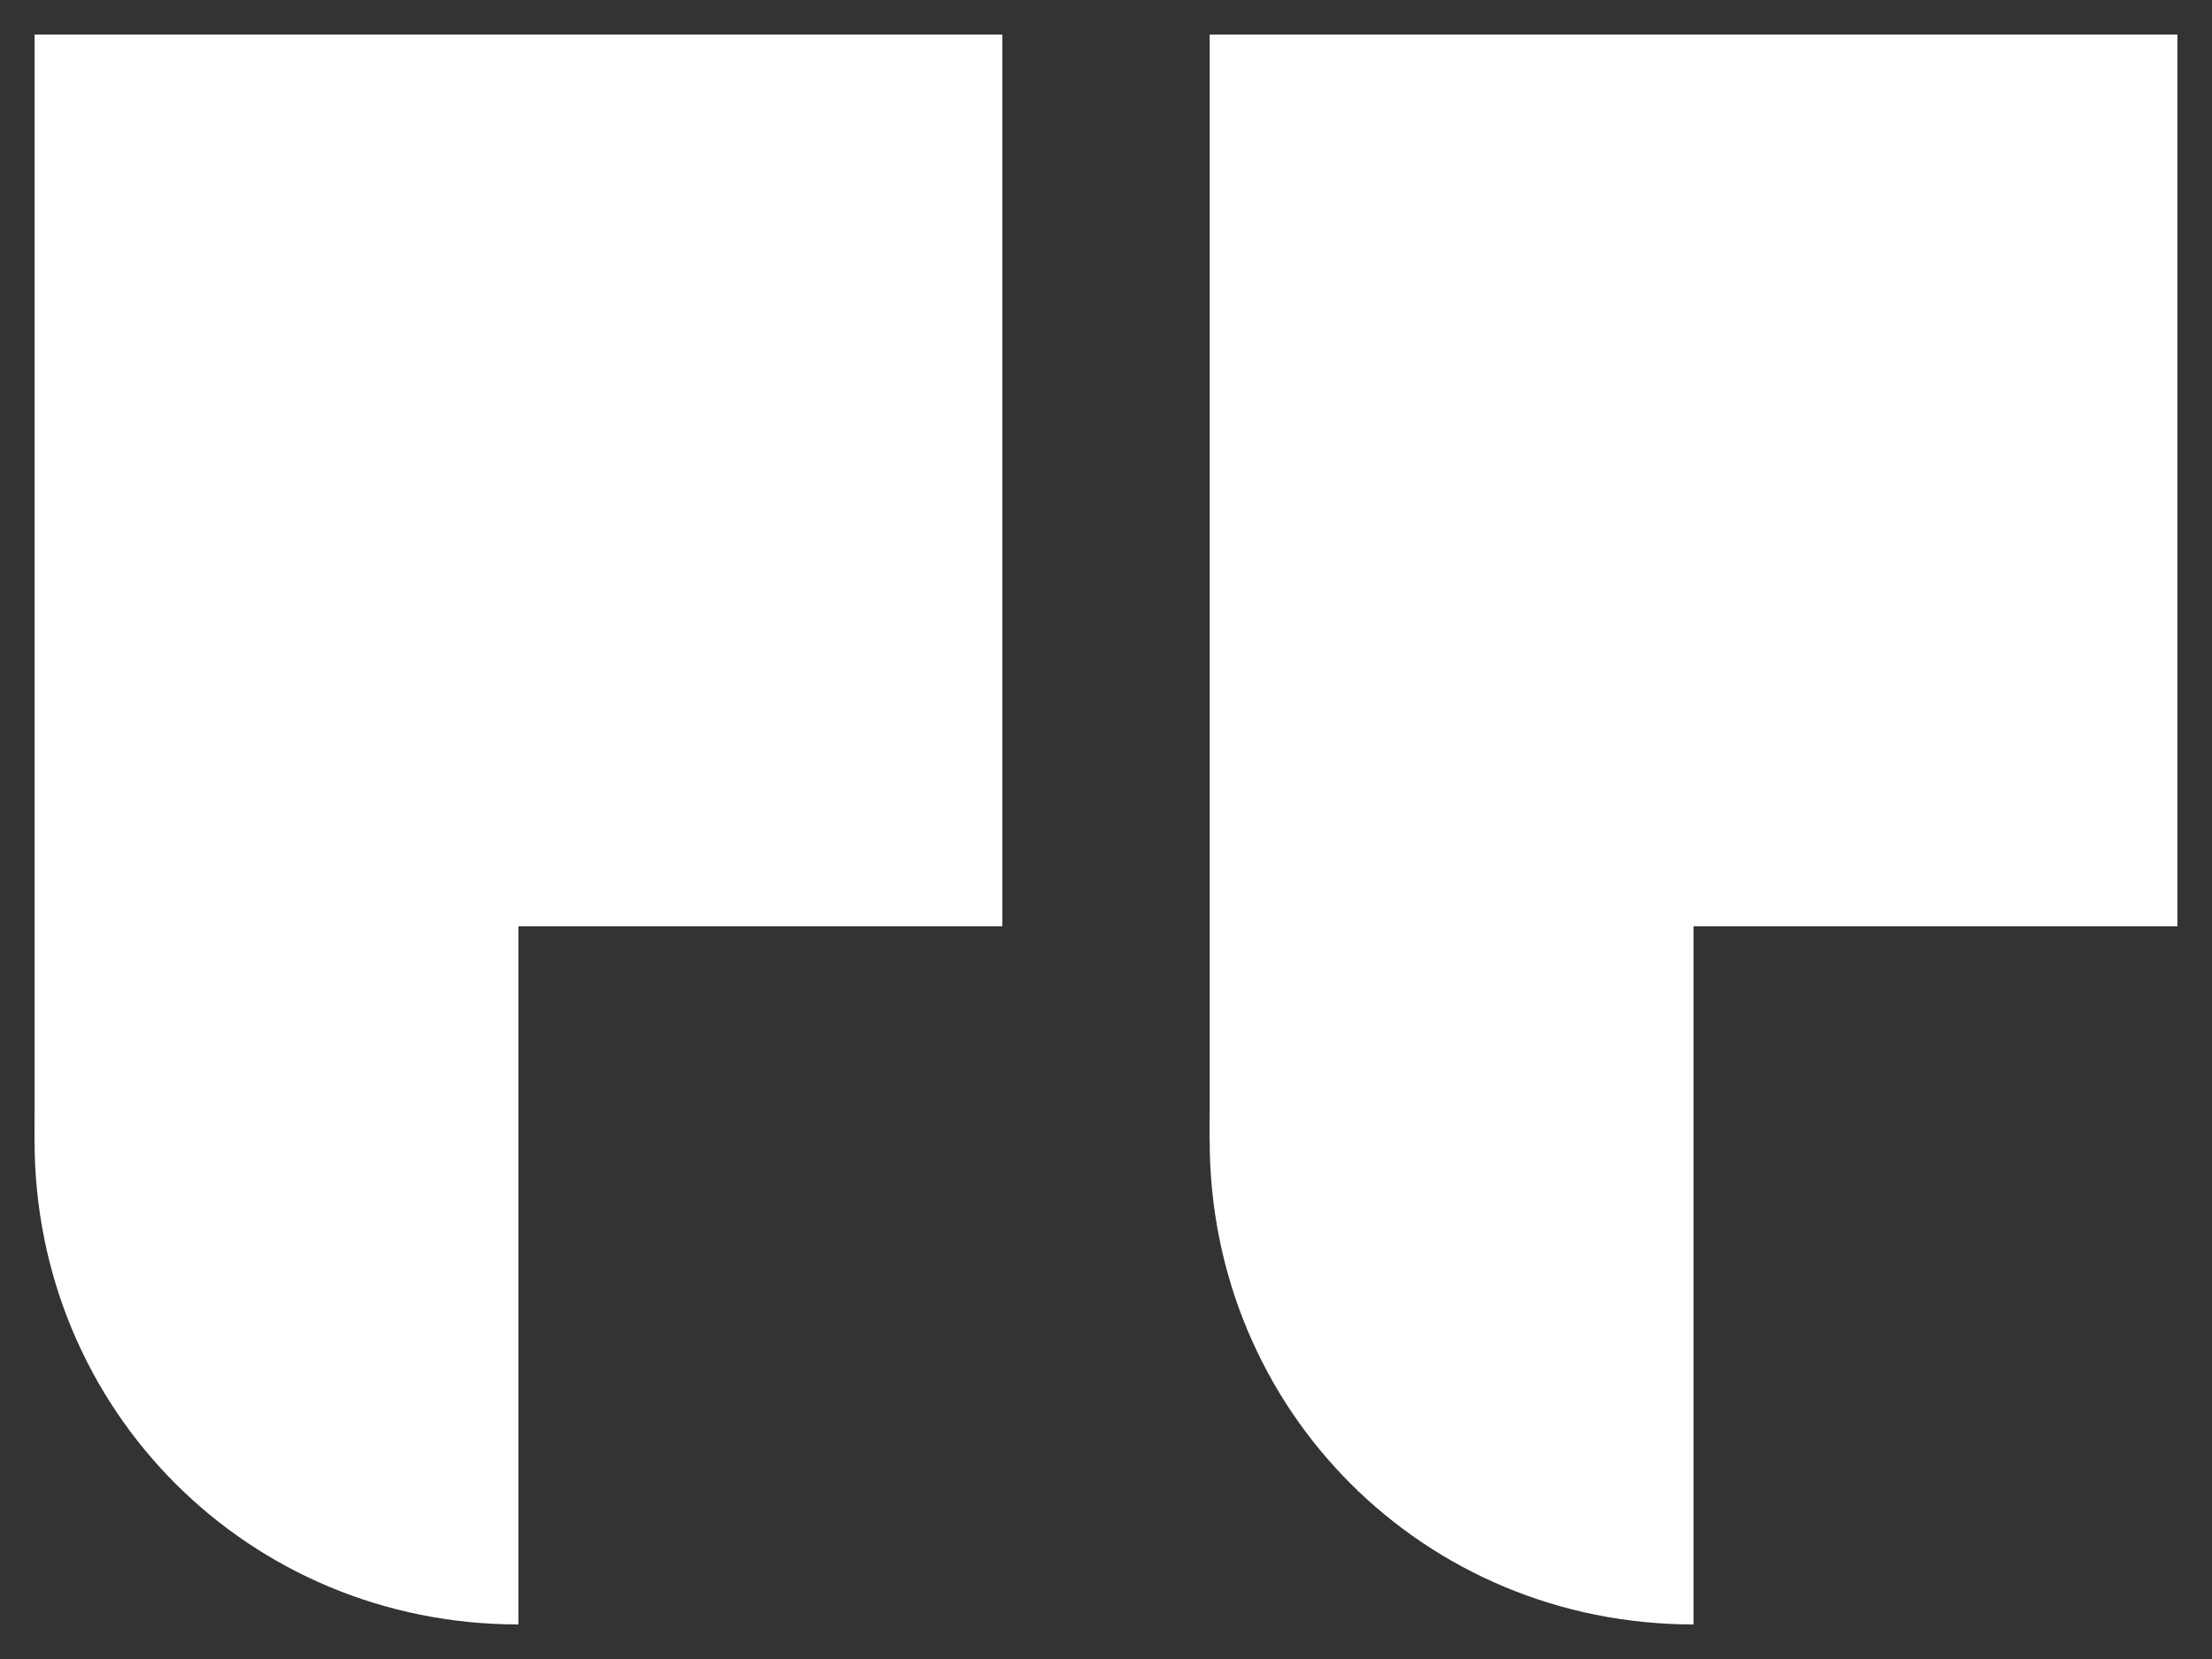 <?xml version="1.0" encoding="utf-8"?>
<!-- Generator: Adobe Illustrator 24.1.1, SVG Export Plug-In . SVG Version: 6.00 Build 0)  -->
<svg xmlns="http://www.w3.org/2000/svg" xmlns:xlink="http://www.w3.org/1999/xlink" version="1.1" id="Layer_1" x="0px" y="0px" viewBox="0 0 32 24" style="enable-background:new 0 0 32 24;" xml:space="preserve" width="32" height="24">
<rect x="0" y="0" width="32" height="24" fill="#333333" stroke="none"/>
<style type="text/css">
	.st0{fill:none;}
	.st1{fill:#FFFFFF;}
</style>
<rect class="st0" width="32" height="24"/>
<g>
	<g>
		<path class="st1" d="M7.5,9.5c-3.9,0-7,3.1-7,7c0,3.9,3.1,7,7,7V9.5z"/>
		<polygon class="st1" points="0.5,16.5 7.5,13.4 14.5,13.4 14.5,0.5 0.5,0.5   "/>
	</g>
	<g>
		<path class="st1" d="M24.5,9.5c-3.9,0-7,3.1-7,7c0,3.9,3.1,7,7,7V9.5z"/>
		<polygon class="st1" points="17.5,16.5 24.5,13.4 31.5,13.4 31.5,0.5 17.5,0.5   "/>
	</g>
</g>
</svg>
